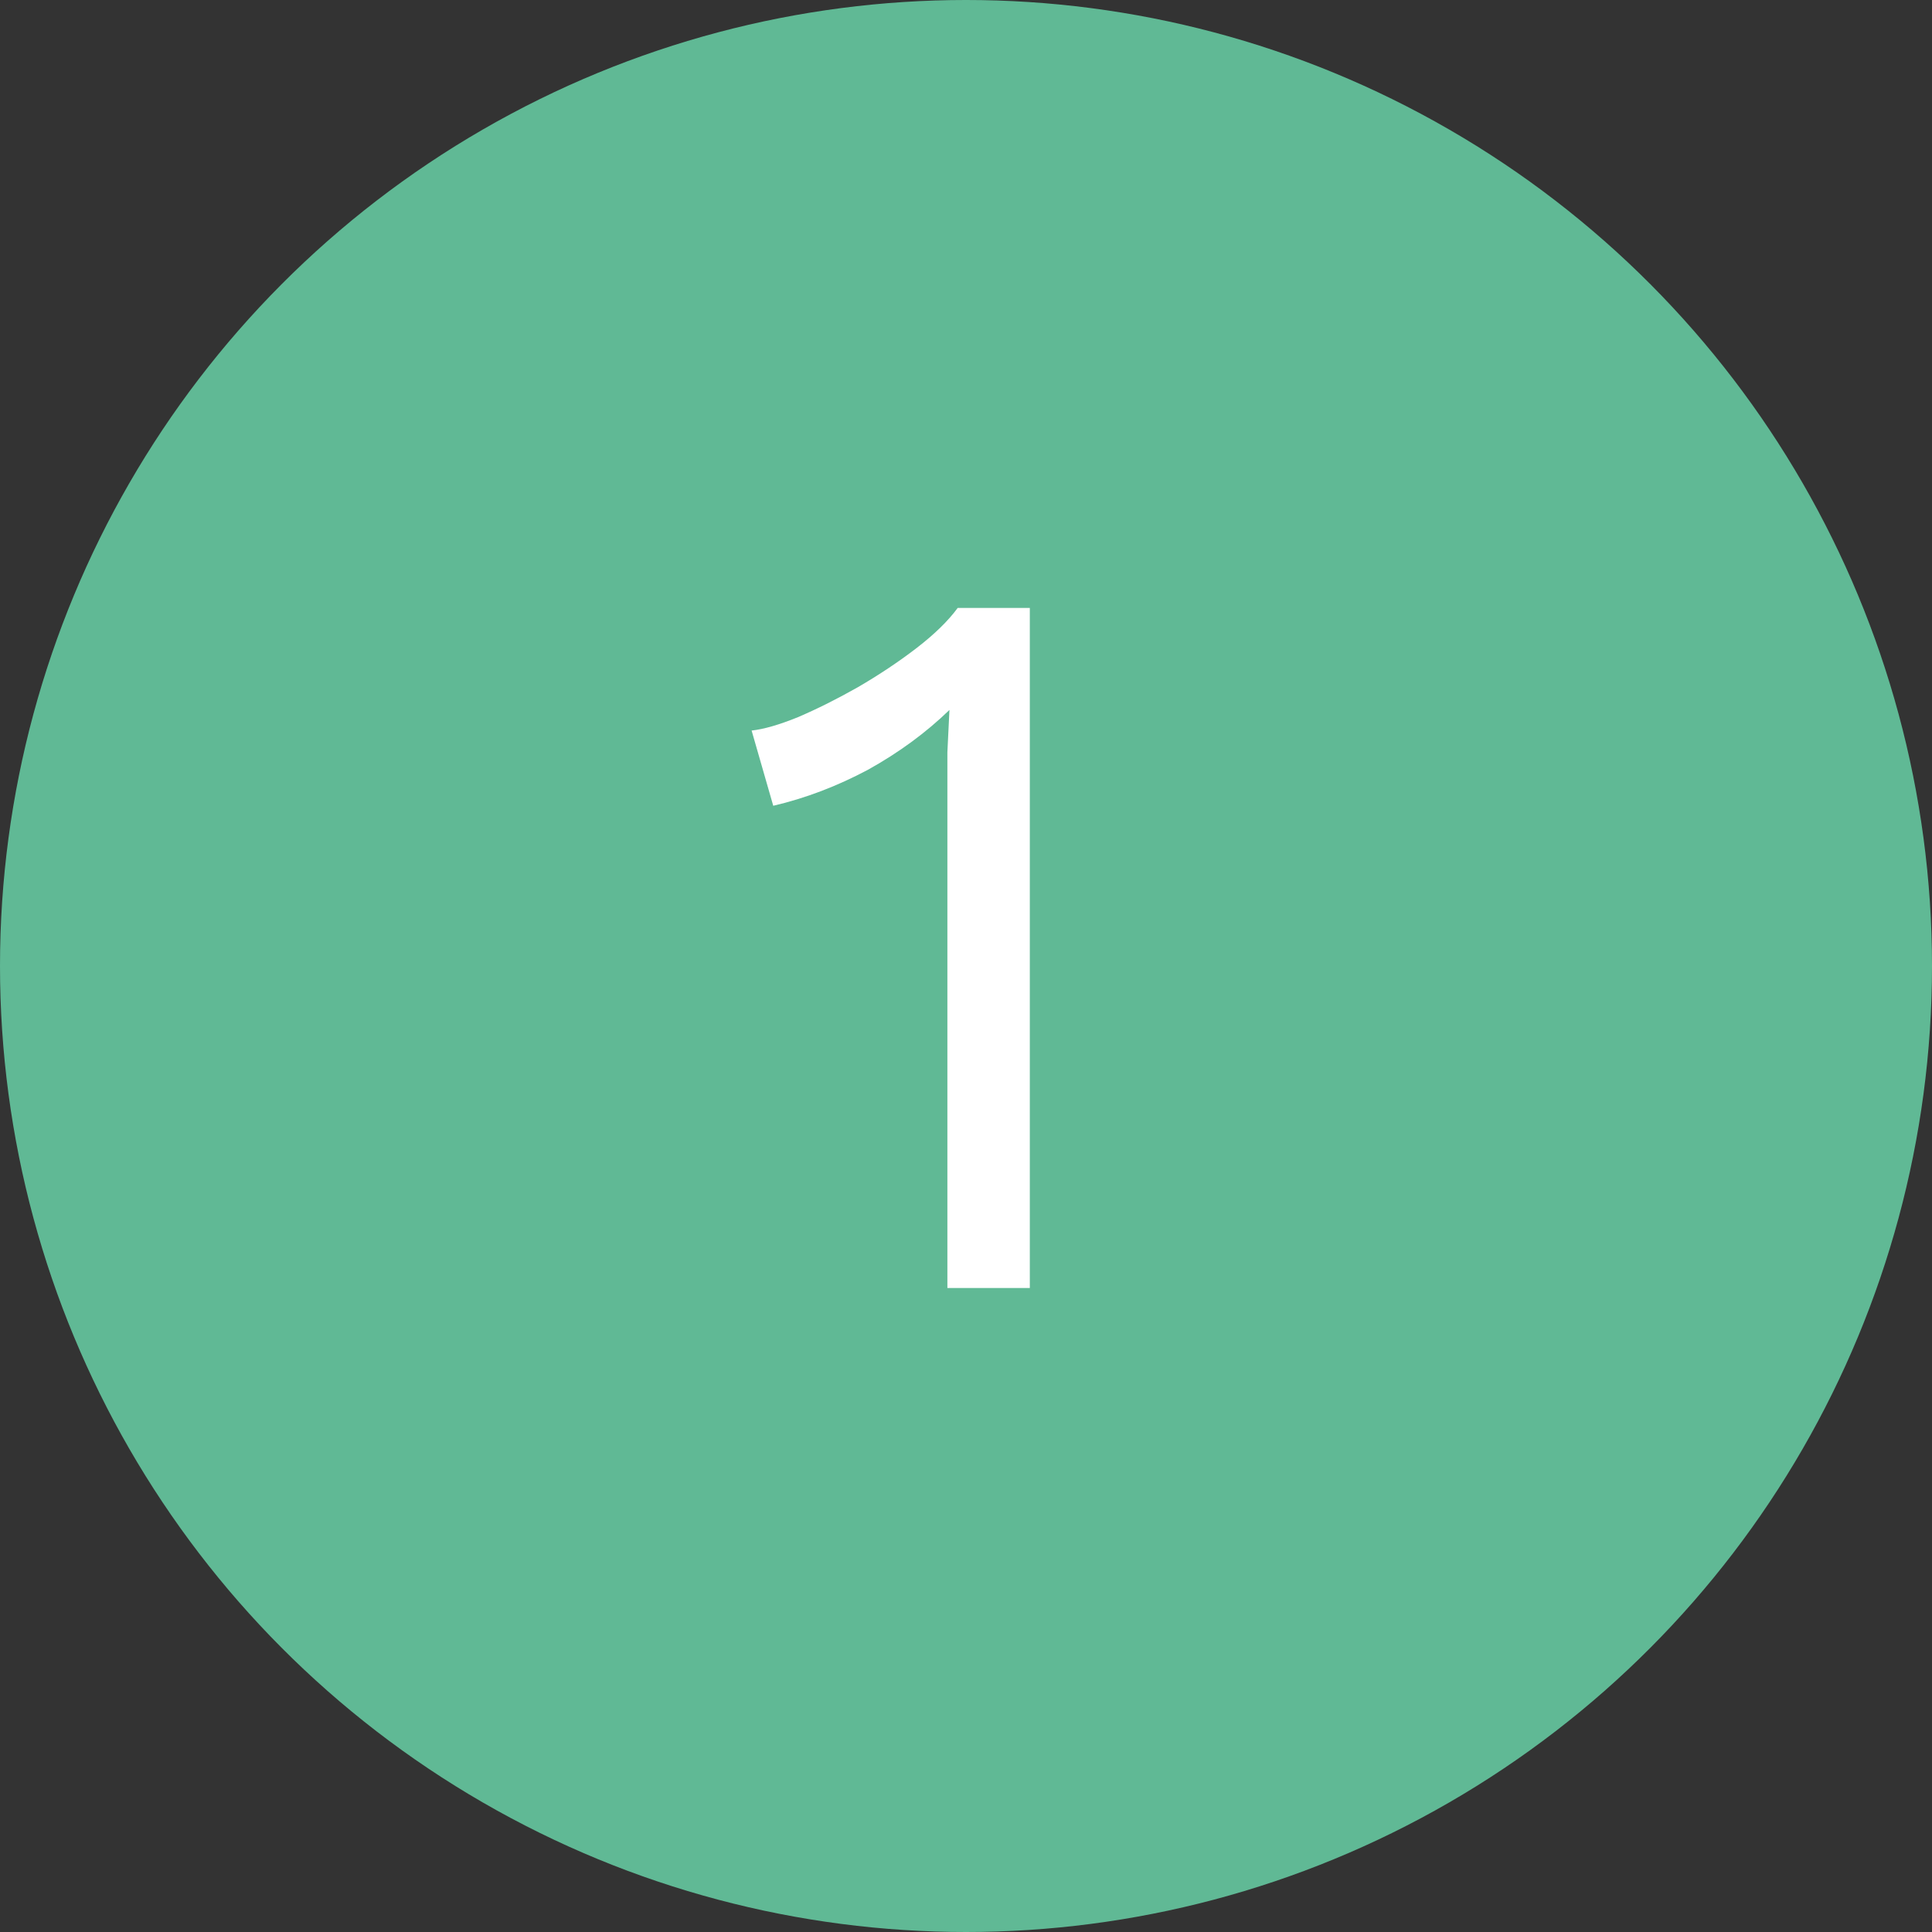<svg width="30" height="30" viewBox="0 0 30 30" fill="none" xmlns="http://www.w3.org/2000/svg">
<rect x="0" y="0" width="30" height="30" fill="#333333" stroke="none"/>
<circle cx="15" cy="15" r="15" fill="#60B995"/>
<path d="M14.711 20V12.256C14.711 12.075 14.711 11.883 14.711 11.68C14.722 11.467 14.732 11.248 14.743 11.024C14.38 11.376 13.959 11.685 13.479 11.952C12.999 12.208 12.508 12.395 12.007 12.512L11.671 11.344C11.863 11.323 12.103 11.253 12.391 11.136C12.69 11.008 12.999 10.853 13.319 10.672C13.649 10.48 13.954 10.277 14.231 10.064C14.508 9.851 14.722 9.643 14.871 9.44H15.991V20H14.711Z" fill="white"/>
</svg>
